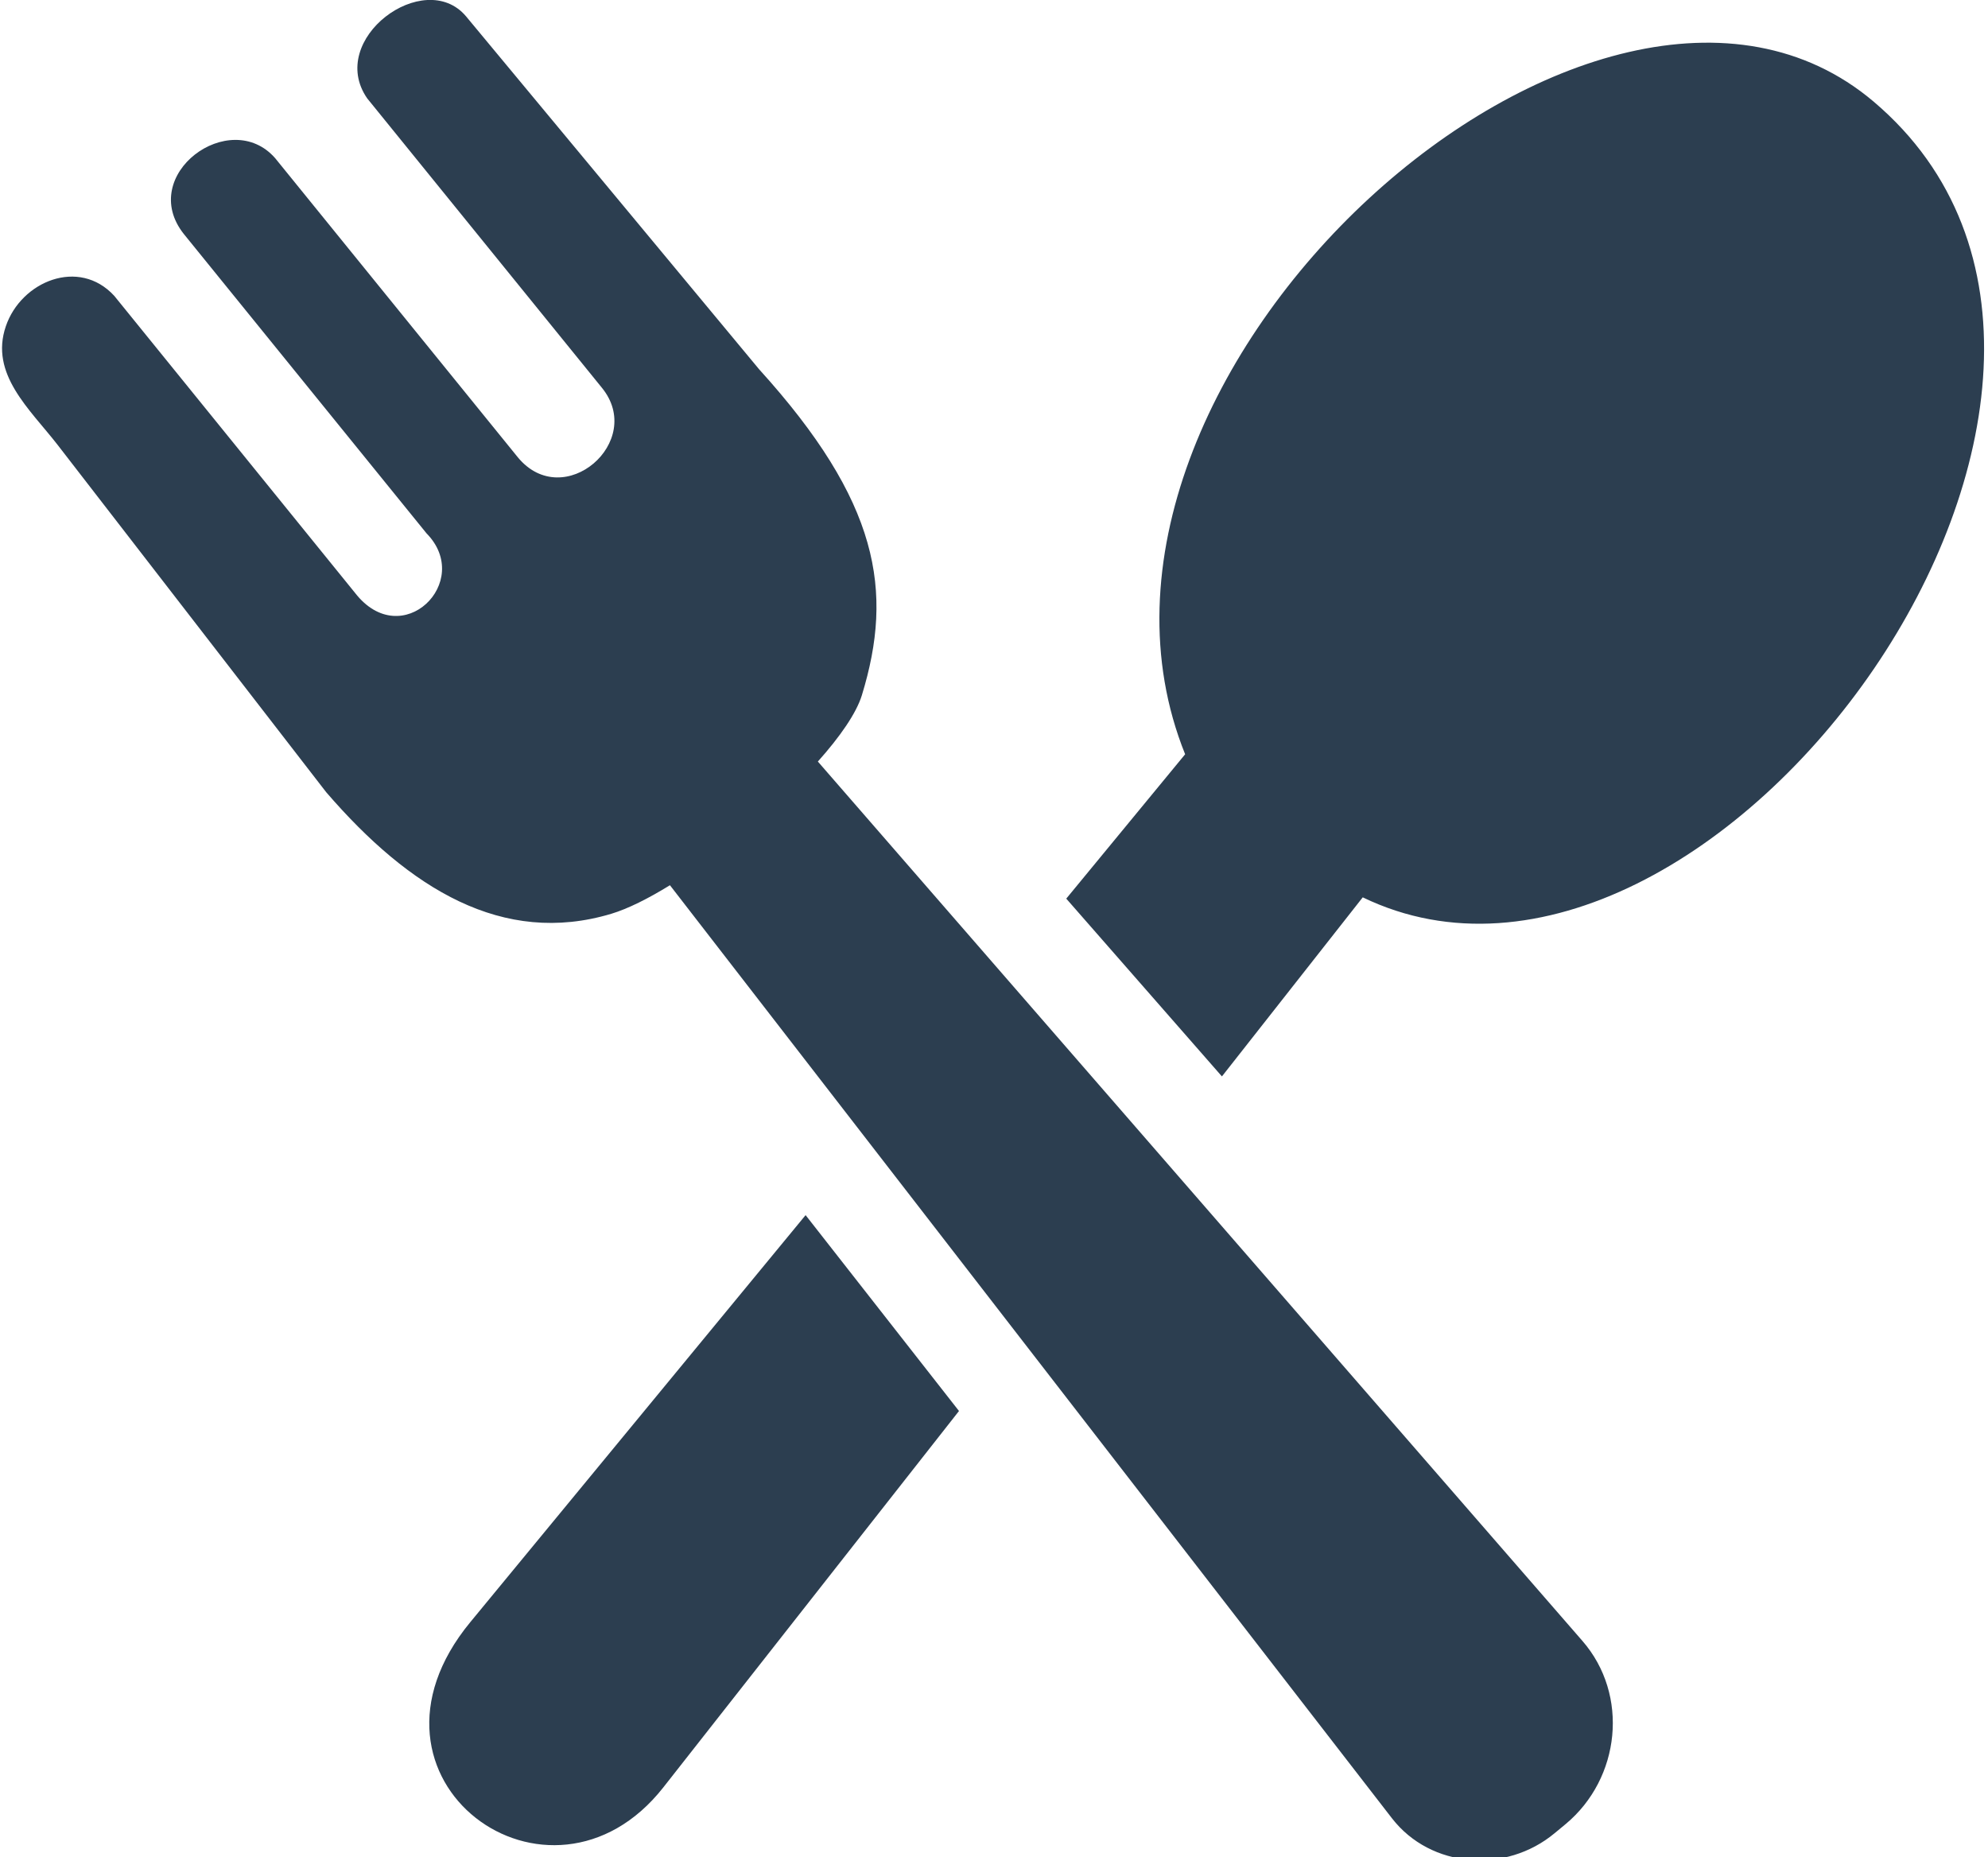 <svg xmlns="http://www.w3.org/2000/svg" width="500" height="467" viewBox="0 0 499 467" xmlns:v="https://vecta.io/nano"><path d="M117.773 407.953l84.344-102.371 38.578 49.258-74.363 94.656c-28.477 36.223-81.176-1.949-48.559-41.543zm98.5-233.133c8.031-26.234 4.34-48.648-25.844-81.949L116.676 4.063C106.211-8.242 81.543 9.828 91.848 24.73l58.988 72.73c11.156 13.563-9.574 31.512-21.098 17.543L68.723 39.797C57.363 26.762 33.875 43.98 45.762 58.883l61.016 75.246c11.93 12.145-6.207 30.133-17.973 14.984l-60.57-74.719C19.352 64.73 4.828 70.742.973 82.031-3.164 94.09 7.02 102.902 13.957 111.836l67.586 87.391c20.977 24.324 44.426 38.742 71.688 30.578 4.176-1.258 9.289-3.816 14.766-7.187l181.586 234.637c9.777 12.629 28.645 13.969 40.895 3.777l2.801-2.316c13.793-11.492 16.023-32.484 4.219-46.051L205.199 191.512c5.598-6.254 9.695-12.184 11.074-16.691zm51.402 51.168l29.898-36.305C259.113 94.254 401.633-32.934 470.723 25.543c83.938 71.105-40.812 242.473-128.48 200.121l-35.418 45.035zm0 0" fill="rgb(17.255%,24.314%,31.373%)"/></svg>